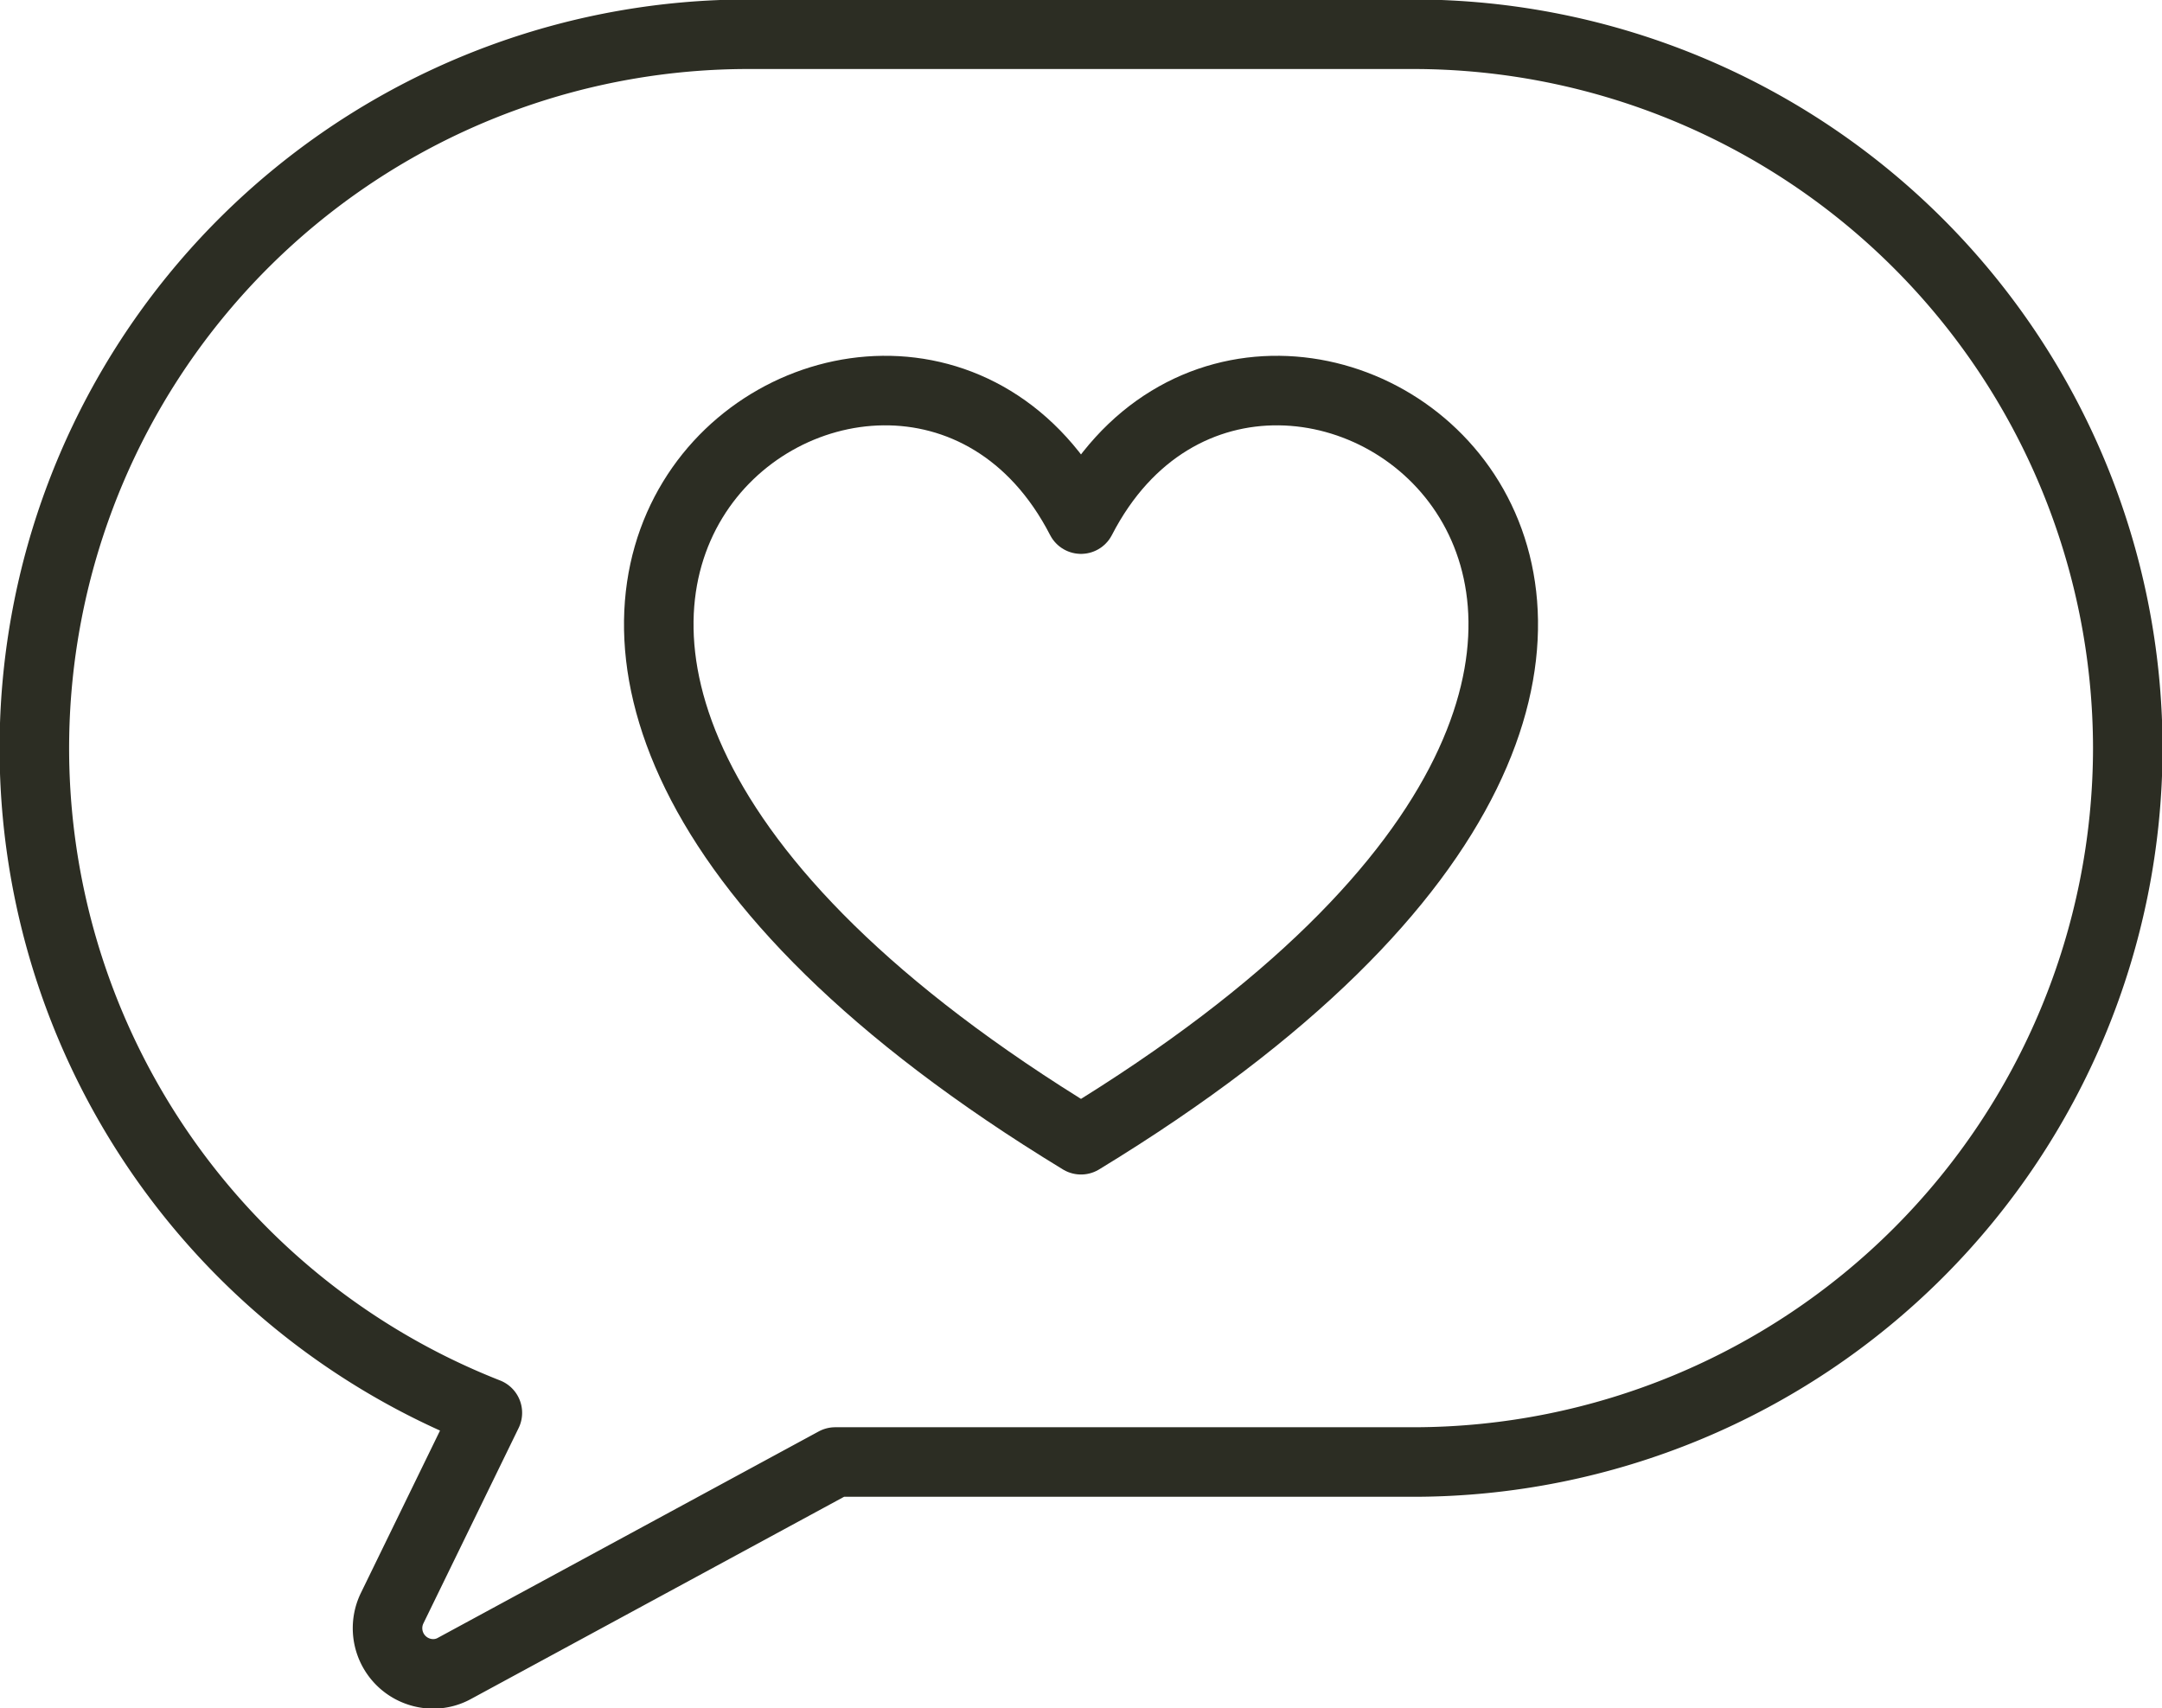 <svg xmlns="http://www.w3.org/2000/svg" xmlns:xlink="http://www.w3.org/1999/xlink" width="62.182" height="49.126" viewBox="0 0 62.182 49.126">
  <defs>
    <clipPath id="clip-path">
      <rect id="Rectangle_4473" data-name="Rectangle 4473" width="62.182" height="49.126" fill="none" stroke="#2c2d23" stroke-width="2"/>
    </clipPath>
  </defs>
  <g id="Group_836" data-name="Group 836" clip-path="url(#clip-path)">
    <path id="Path_869" data-name="Path 869" d="M98.731,55.034c-5.366-10.419-24.413,2.987,0,17.85C123.144,58.021,104.1,44.615,98.731,55.034Z" transform="translate(-67.64 -40.104)" fill="none" stroke="#2c2d23" stroke-linecap="round" stroke-linejoin="round" stroke-width="2"/>
    <path id="Path_870" data-name="Path 870" d="M64.713,25.032A20.555,20.555,0,0,0,44.181,4.5H25.032a20.535,20.535,0,0,0-7.5,39.649l-2.74,5.622a1.314,1.314,0,0,0,1.179,1.886,1.261,1.261,0,0,0,.623-.162l10.944-5.931H44.181A20.555,20.555,0,0,0,64.713,25.032Z" transform="translate(-3.515 -3.515)" fill="none" stroke="#2c2d23" stroke-linecap="round" stroke-linejoin="round" stroke-width="2"/>
  </g>
</svg>
